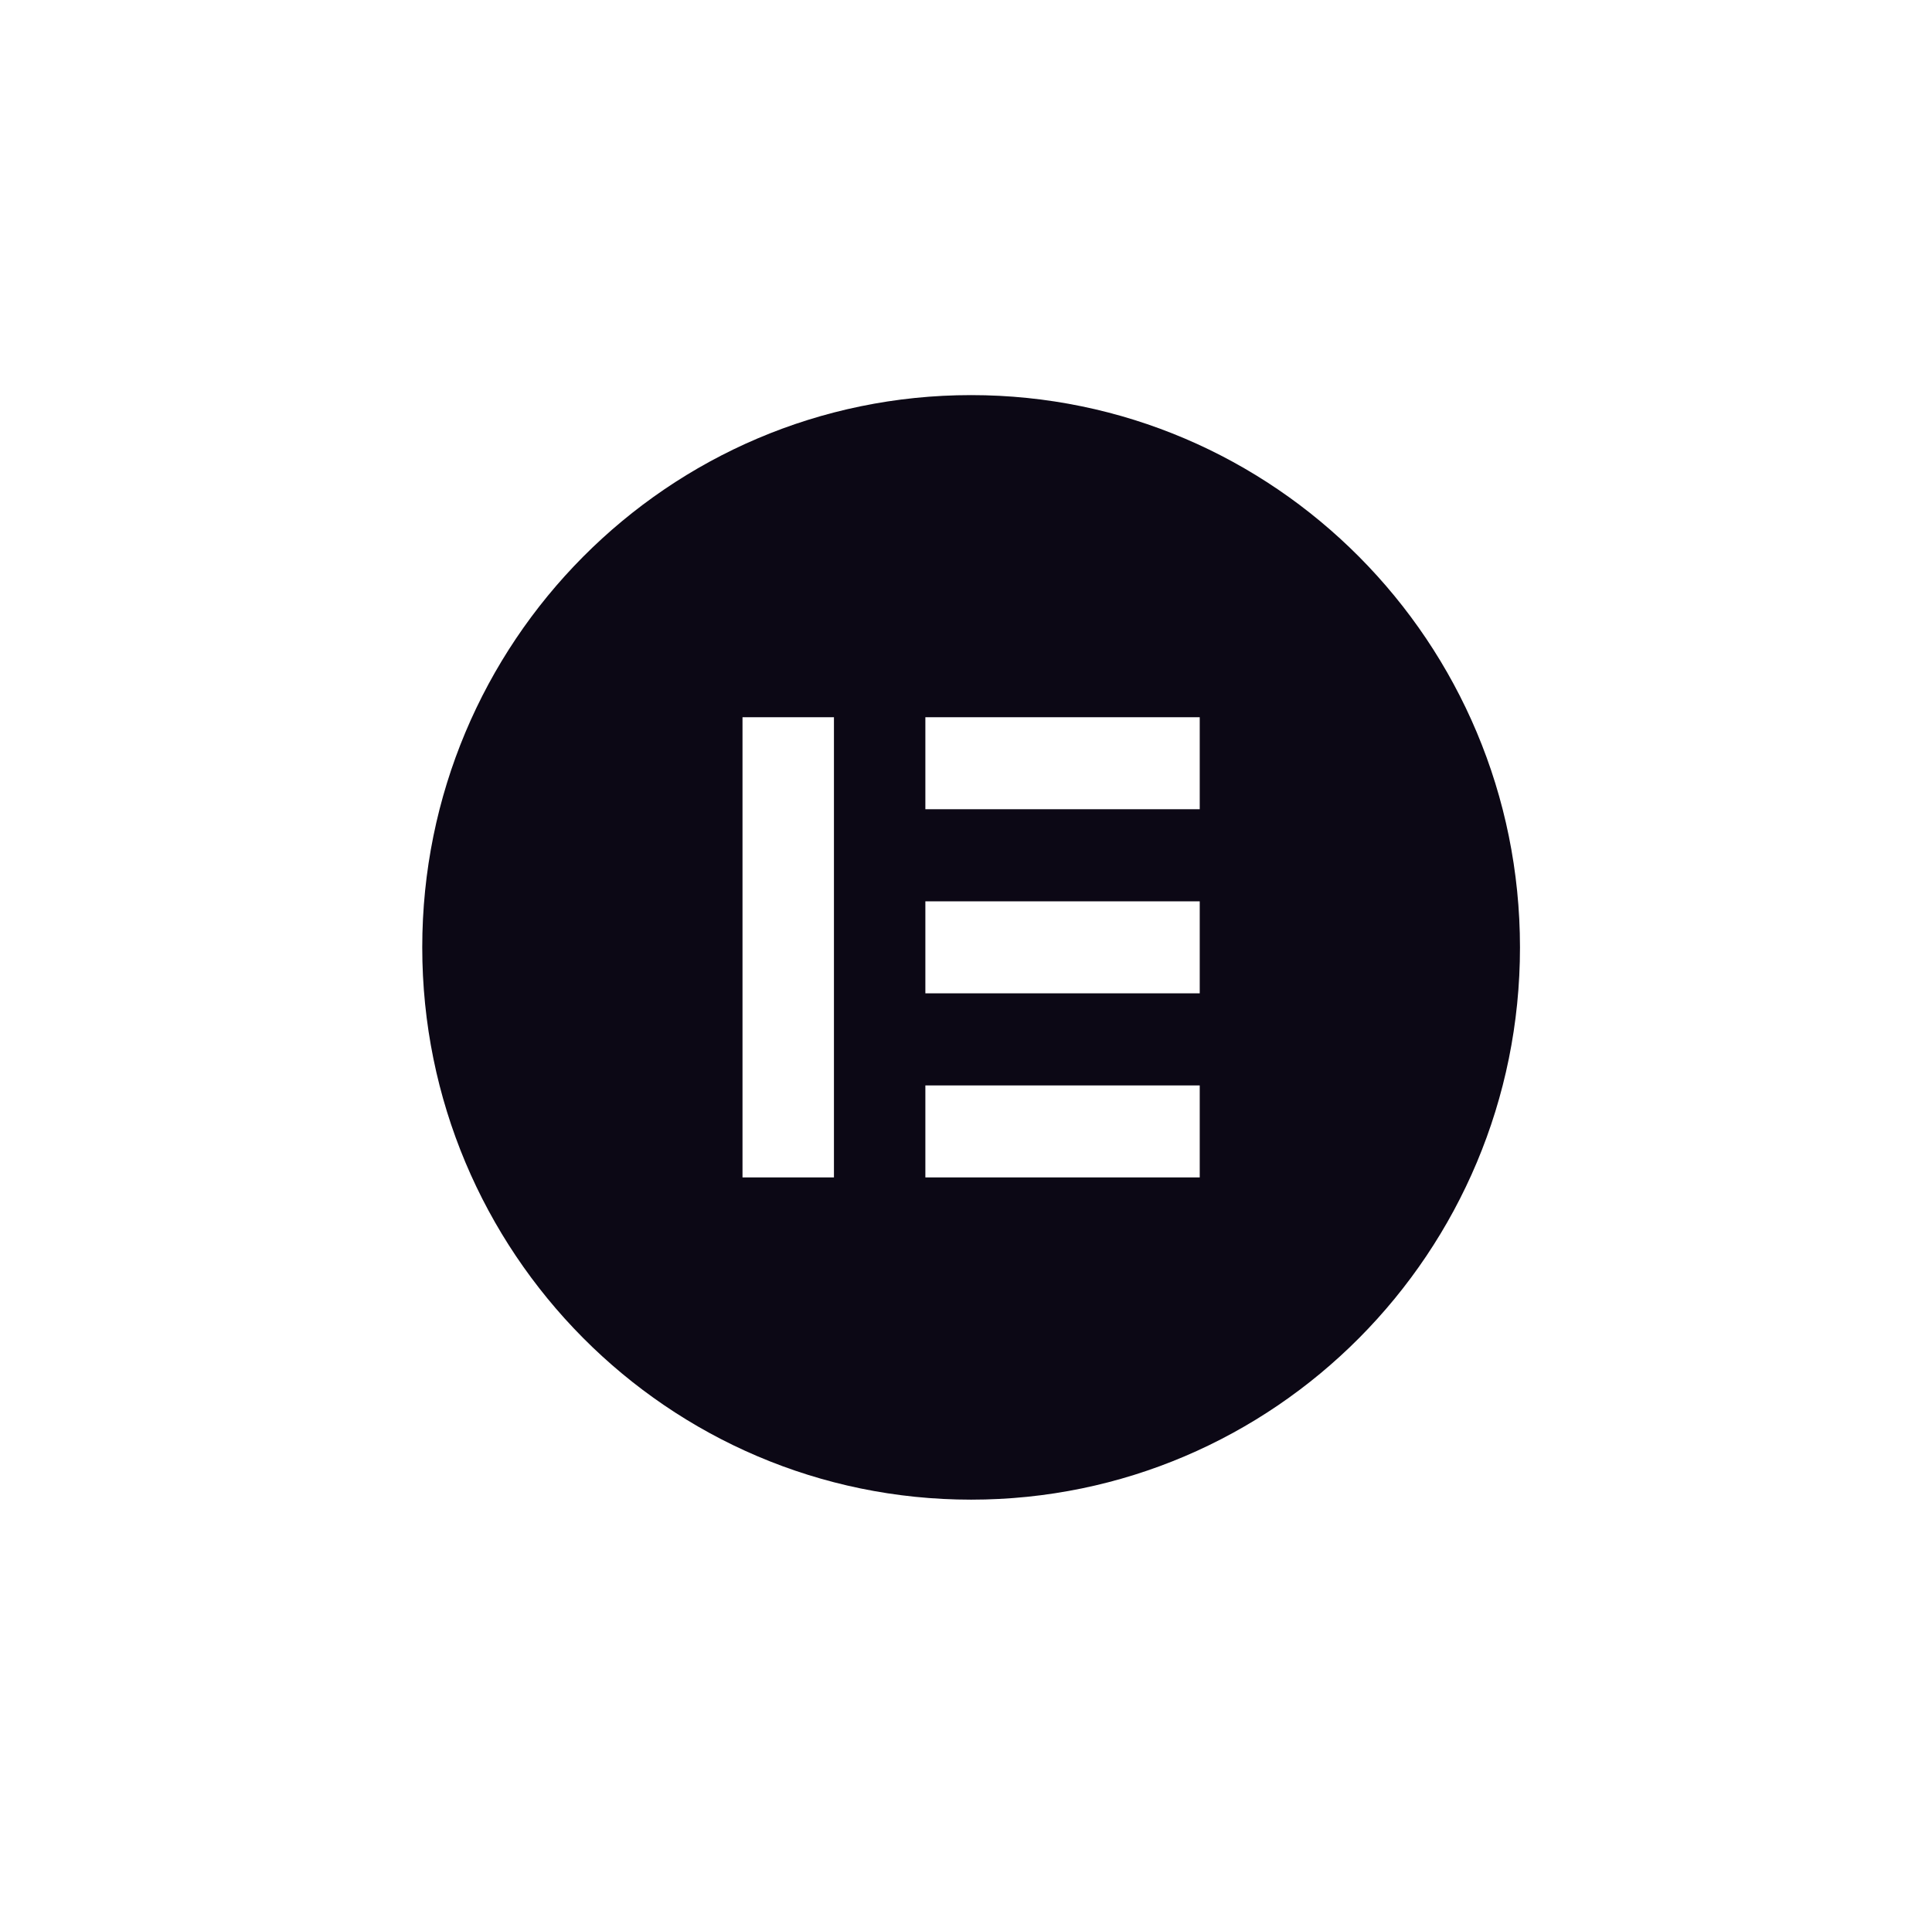 <svg width="88" height="87" viewBox="0 0 88 87" fill="none" xmlns="http://www.w3.org/2000/svg">
<path d="M44.233 18C30.425 18 19.233 29.263 19.233 43.16C19.233 57.051 30.425 68.32 44.233 68.32C58.042 68.32 69.233 57.056 69.233 43.16C69.229 29.263 58.037 18 44.233 18ZM37.985 53.64H33.82V32.675H37.985V53.64ZM54.646 53.64H42.149V49.448H54.646V53.64ZM54.646 45.253H42.149V41.062H54.646V45.253ZM54.646 36.866H42.149V32.675H54.646V36.866Z" fill="#0C0815"/>
</svg>
